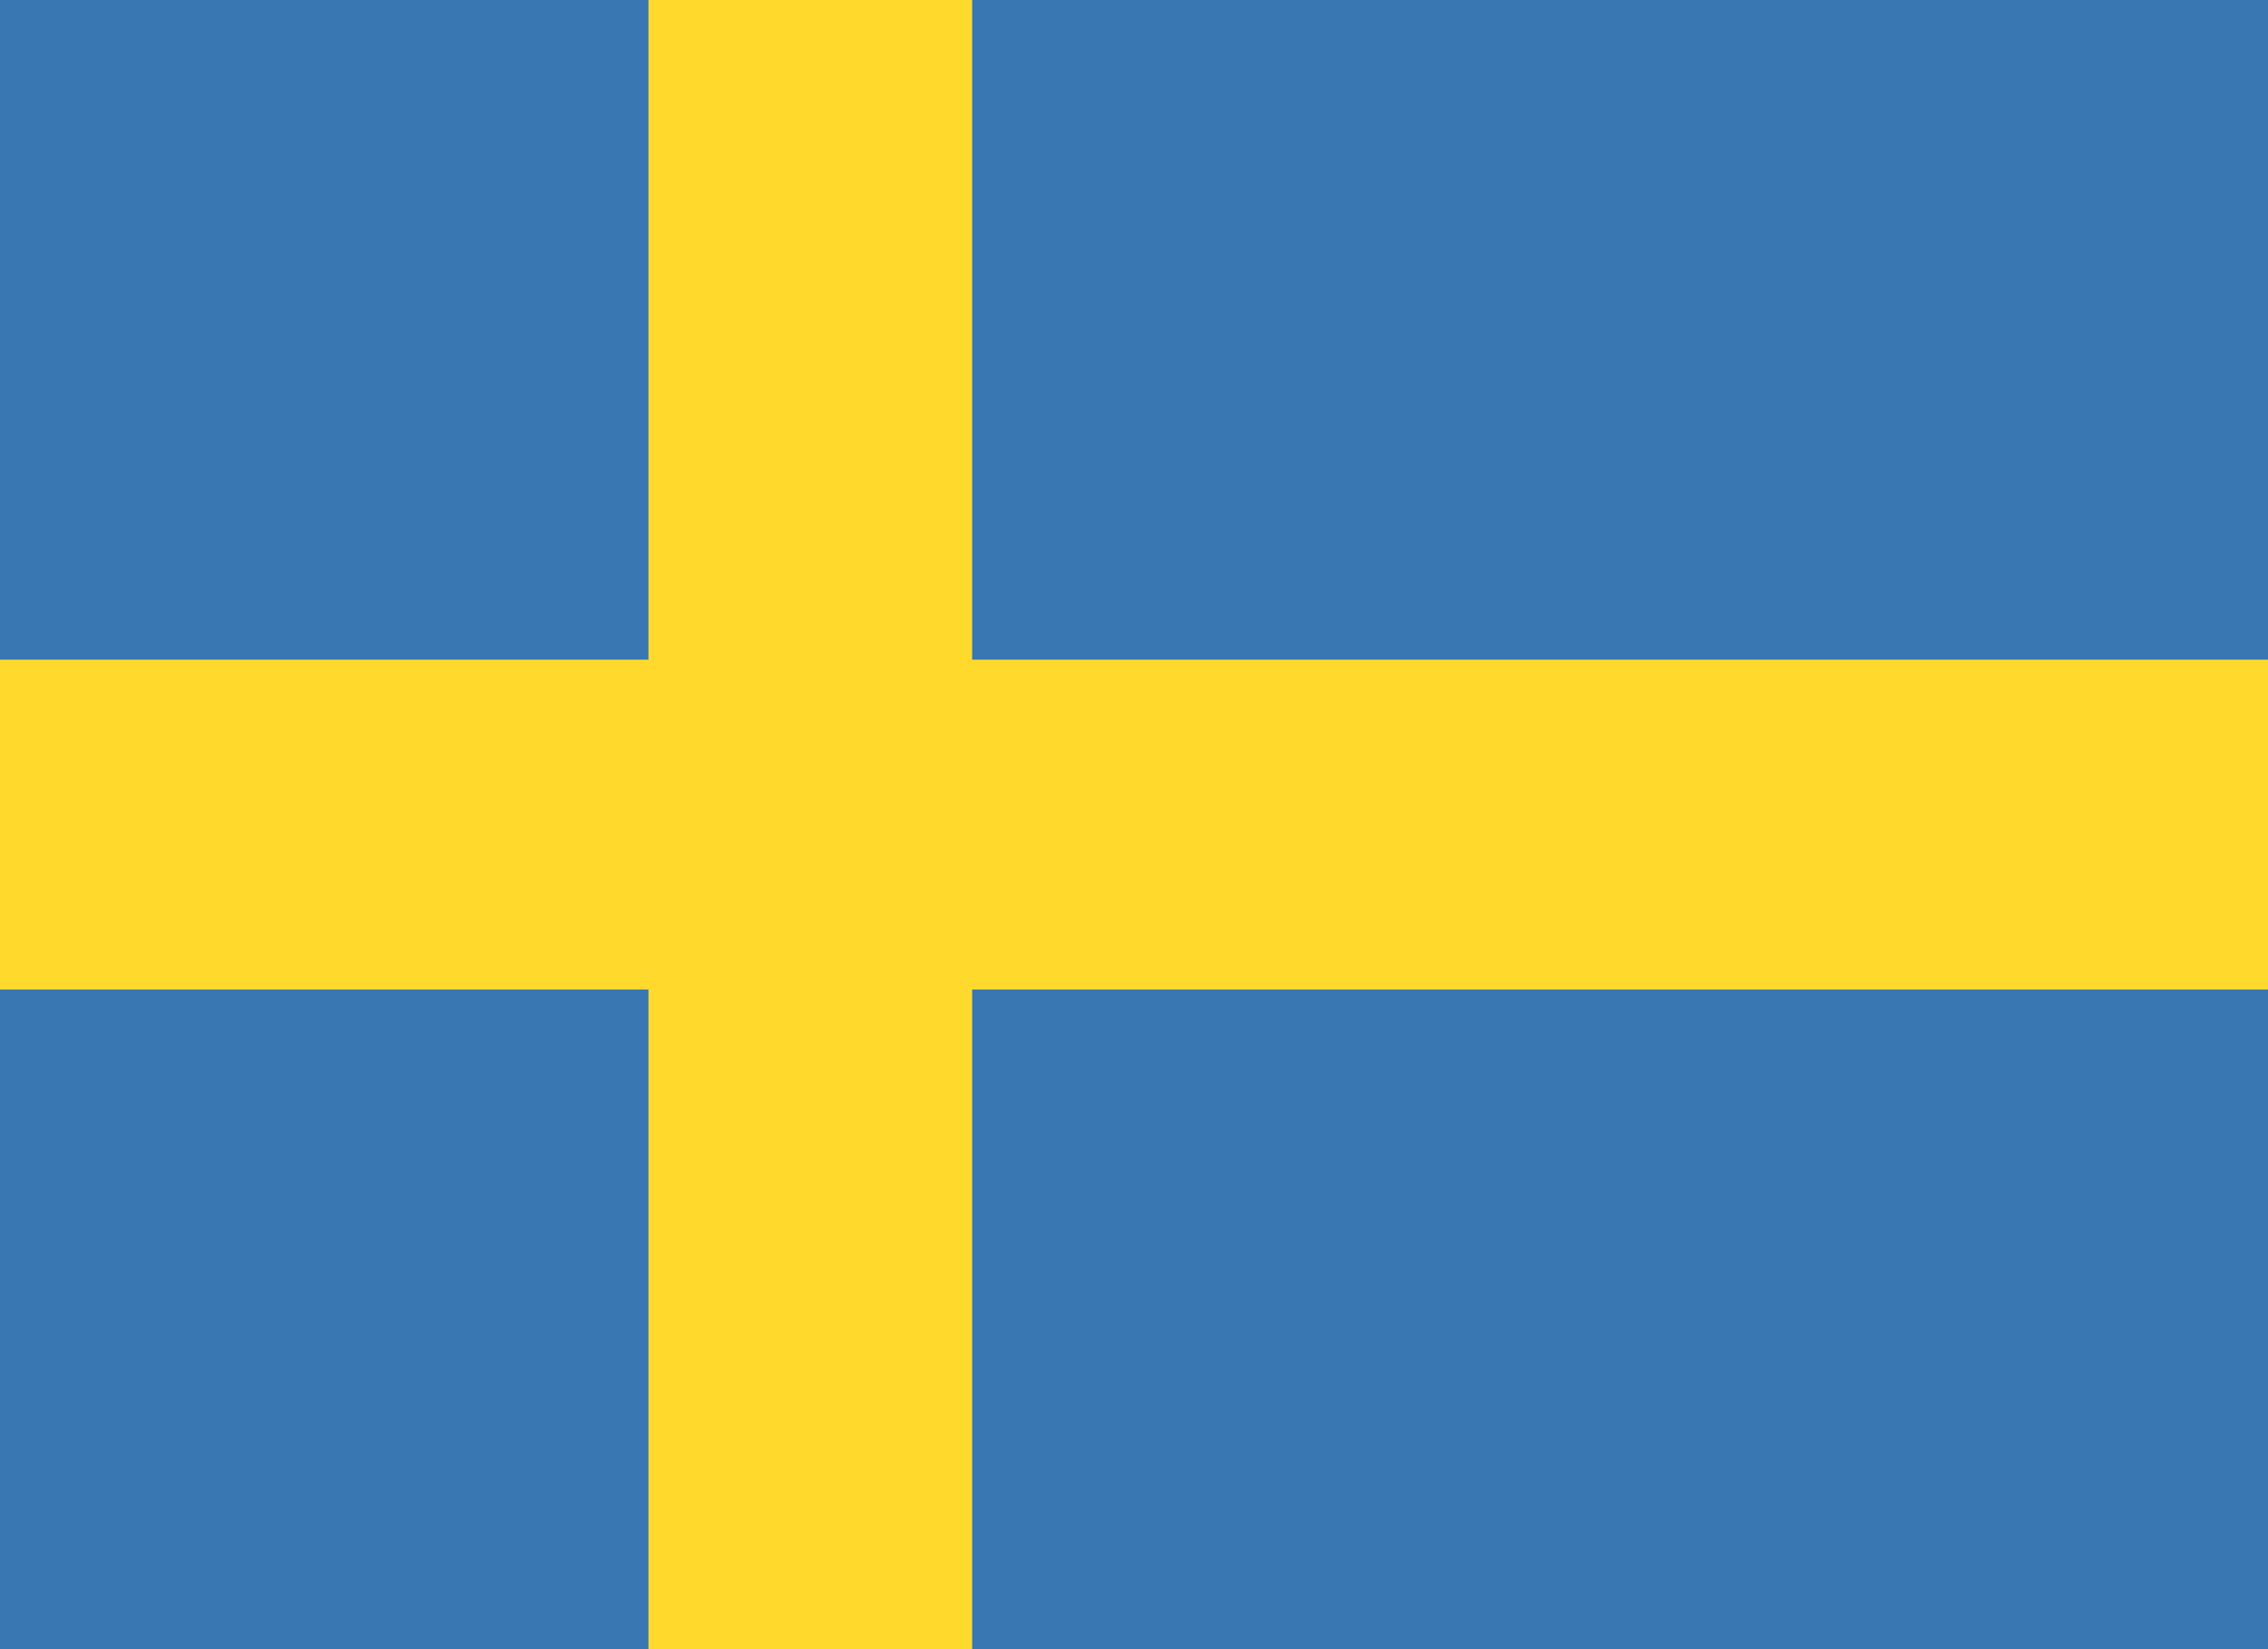<svg xmlns="http://www.w3.org/2000/svg" width="22" height="16" fill="none"><path fill="#3877B1" d="M0 0h22v16H0z"/><path fill="#FFDA2C" fill-rule="evenodd" d="M6.29 9.6H0V6.4h6.29V0h3.14v6.4H22v3.2H9.43V16H6.29V9.6Z"/></svg>